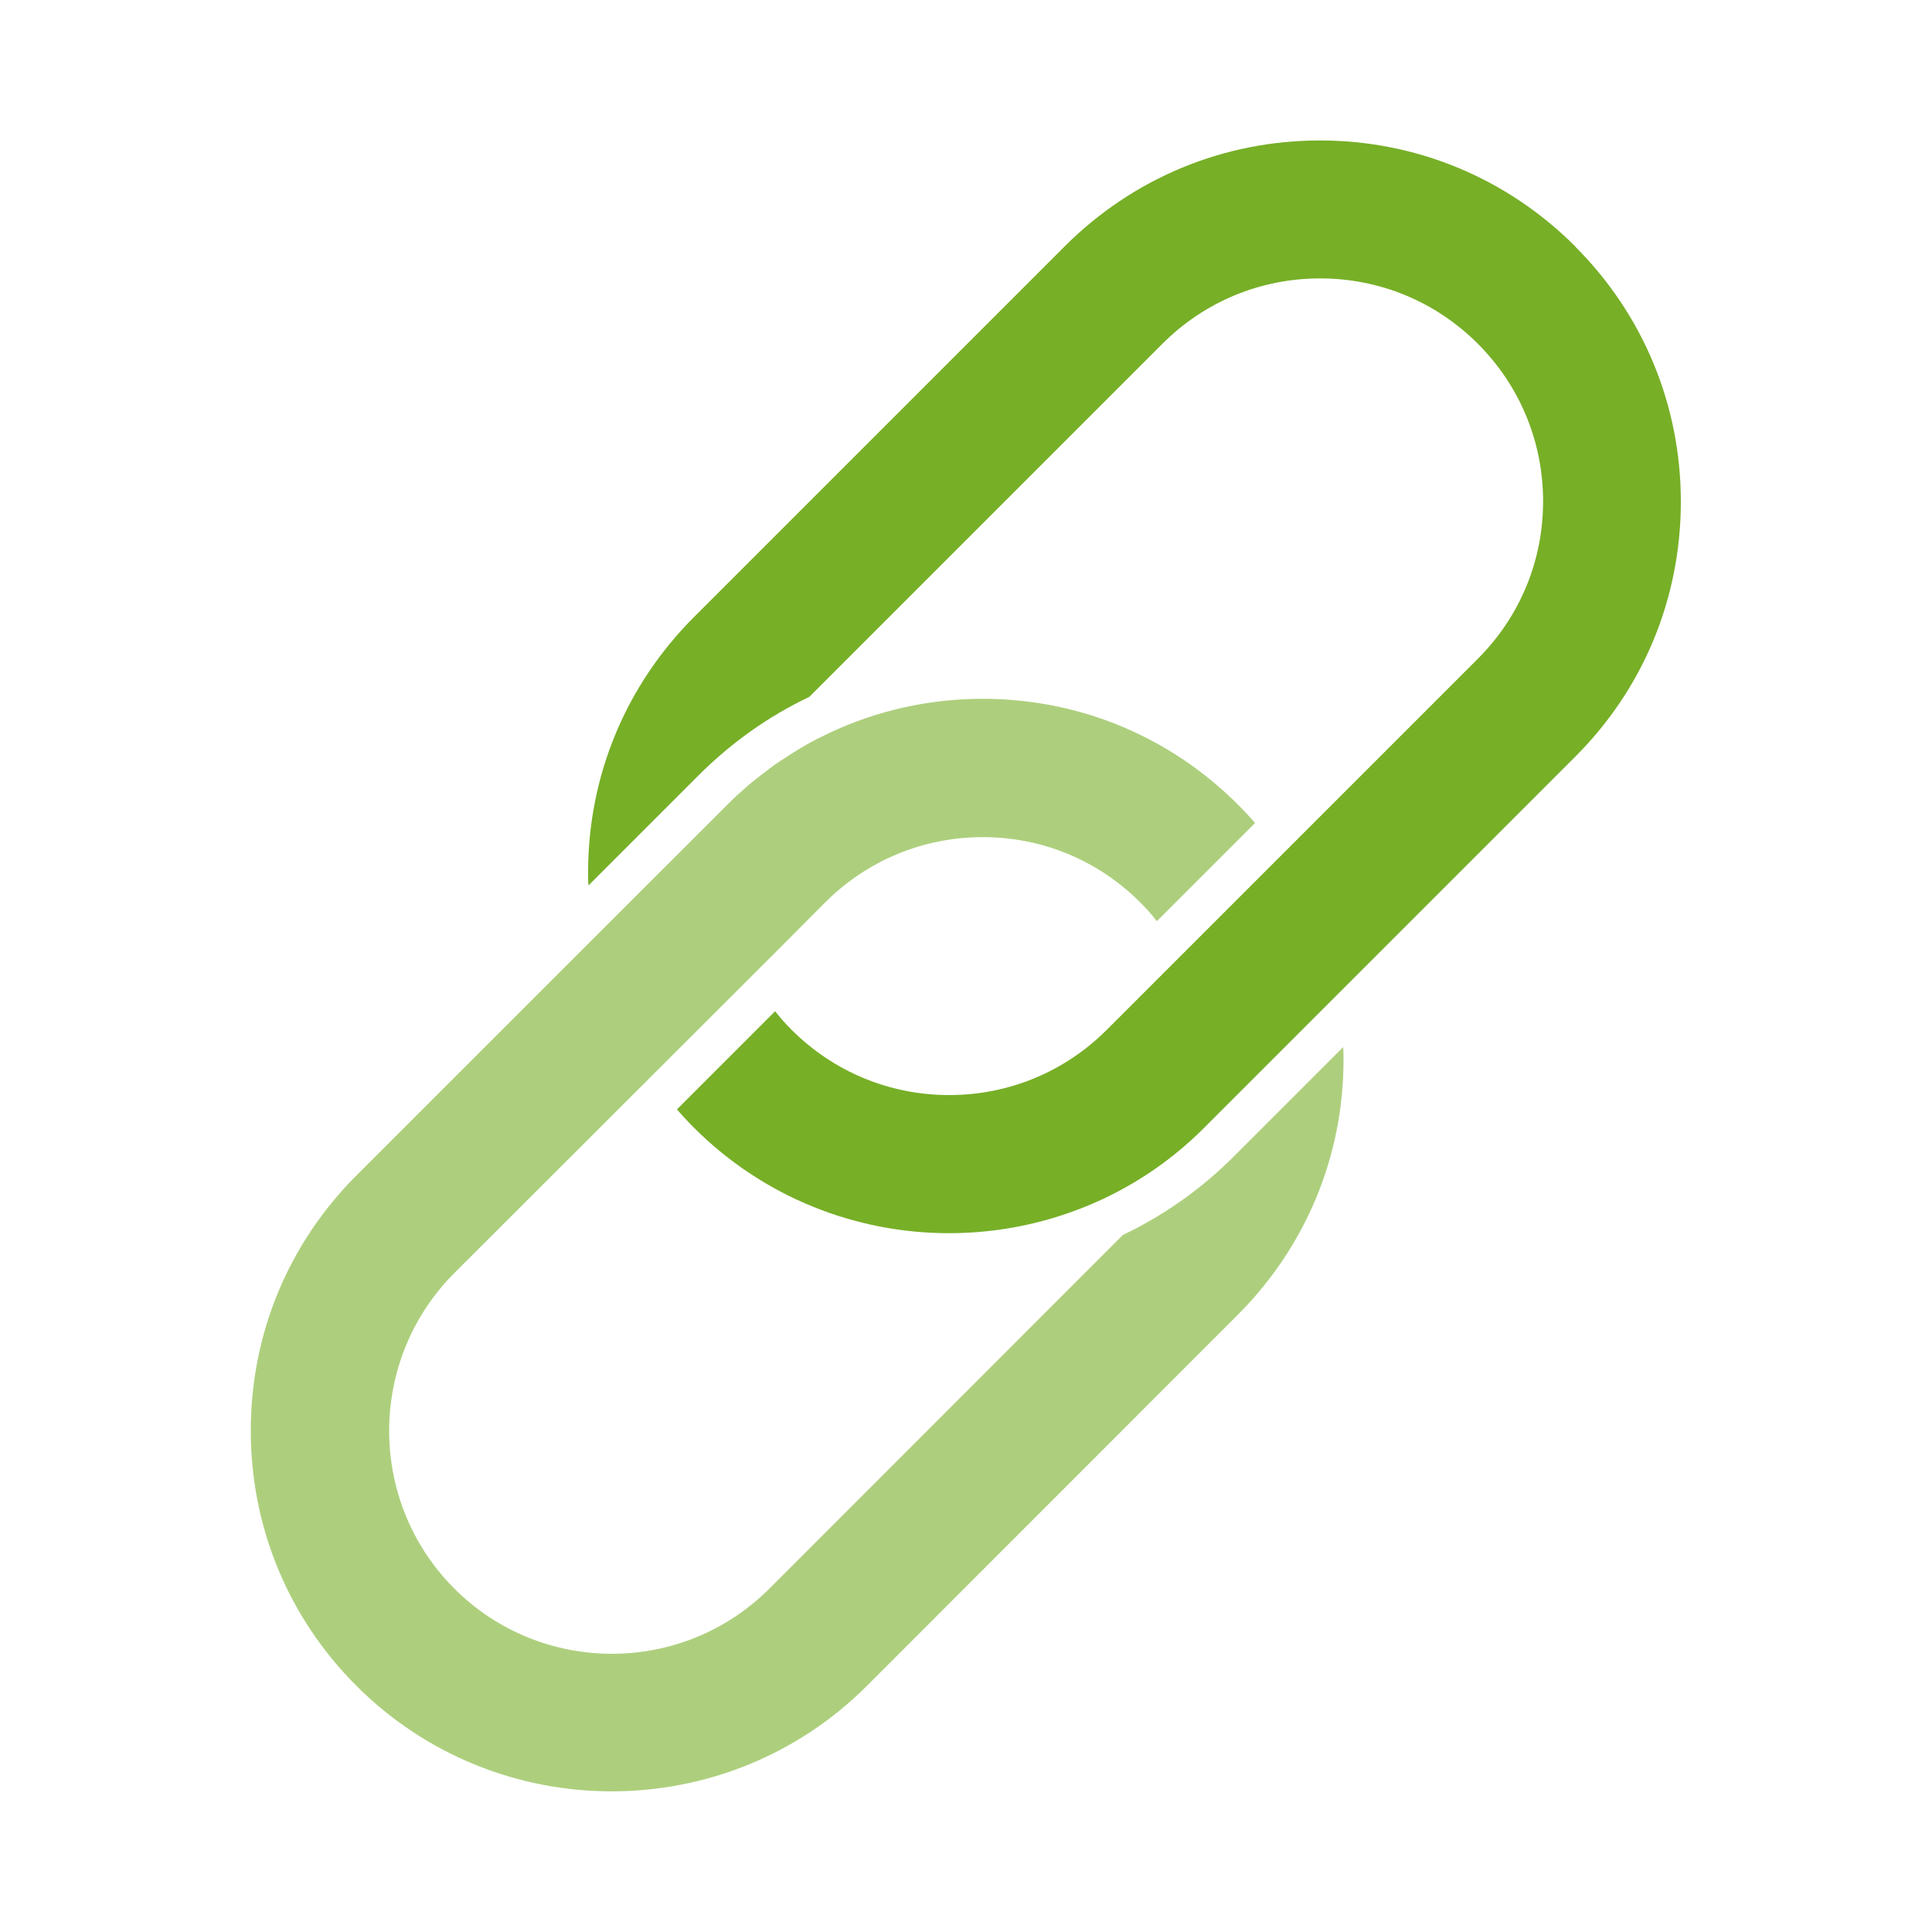<?xml version="1.0" encoding="UTF-8"?>
<svg xmlns="http://www.w3.org/2000/svg" id="verbindung" viewBox="0 0 100 100">
  <defs>
    <style>
      .cls-1 {
        opacity: .6;
      }

      .cls-1, .cls-2 {
        fill: #77af27;
        stroke-width: 0px;
      }
    </style>
  </defs>
  <path class="cls-2" d="M81.53,12.75c-3.53-3.53-8.22-5.48-13.21-5.48s-9.68,1.95-13.21,5.48l-19.19,19.19c-3.53,3.53-5.48,8.22-5.48,13.21,0,.23,0,.46.02.68l5.7-5.7c1.69-1.69,3.62-3.06,5.73-4.06l18.28-18.28c2.18-2.18,5.08-3.38,8.16-3.38s5.98,1.2,8.16,3.38c2.18,2.18,3.38,5.08,3.38,8.16s-1.2,5.97-3.38,8.15l-19.2,19.2c-2.18,2.18-5.08,3.38-8.16,3.38-1.54,0-3.03-.3-4.41-.87-1.38-.57-2.66-1.42-3.74-2.5-.31-.31-.6-.63-.86-.97l-5.08,5.08c.27.32.57.64.88.95h0c3.64,3.64,8.43,5.46,13.2,5.46,2.65,0,5.3-.56,7.75-1.67,1.98-.9,3.84-2.16,5.46-3.79l19.2-19.2c3.53-3.52,5.47-8.21,5.47-13.2s-1.94-9.68-5.47-13.21Z"></path>
  <path class="cls-1" d="M69.54,54.18l-5.7,5.7c-1.67,1.67-3.6,3.03-5.72,4.04l-18.29,18.3c-2.25,2.25-5.2,3.38-8.16,3.38s-5.91-1.13-8.16-3.38c-4.49-4.5-4.49-11.82,0-16.32l8.61-8.6,8.18-8.17,2.41-2.42c2.18-2.18,5.08-3.38,8.16-3.38s5.97,1.2,8.15,3.38c.31.31.6.63.86.97l5.08-5.08c-.27-.32-.57-.64-.88-.95-3.53-3.53-8.22-5.48-13.21-5.48-2.79,0-5.49.61-7.95,1.77l-.14.07c-.58.27-1.15.58-1.68.92-.2.12-.39.25-.59.38-.26.16-.5.33-.75.53-.25.18-.49.37-.73.56-.23.18-.45.38-.67.58-.25.21-.48.44-.71.67l-8.99,8.98-10.21,10.21c-3.53,3.53-5.47,8.22-5.47,13.21s1.94,9.68,5.47,13.21c3.64,3.64,8.43,5.46,13.21,5.46s9.57-1.82,13.21-5.46l19.19-19.2c3.53-3.53,5.48-8.22,5.48-13.2,0-.23,0-.46-.02-.68Z"></path>
</svg>
